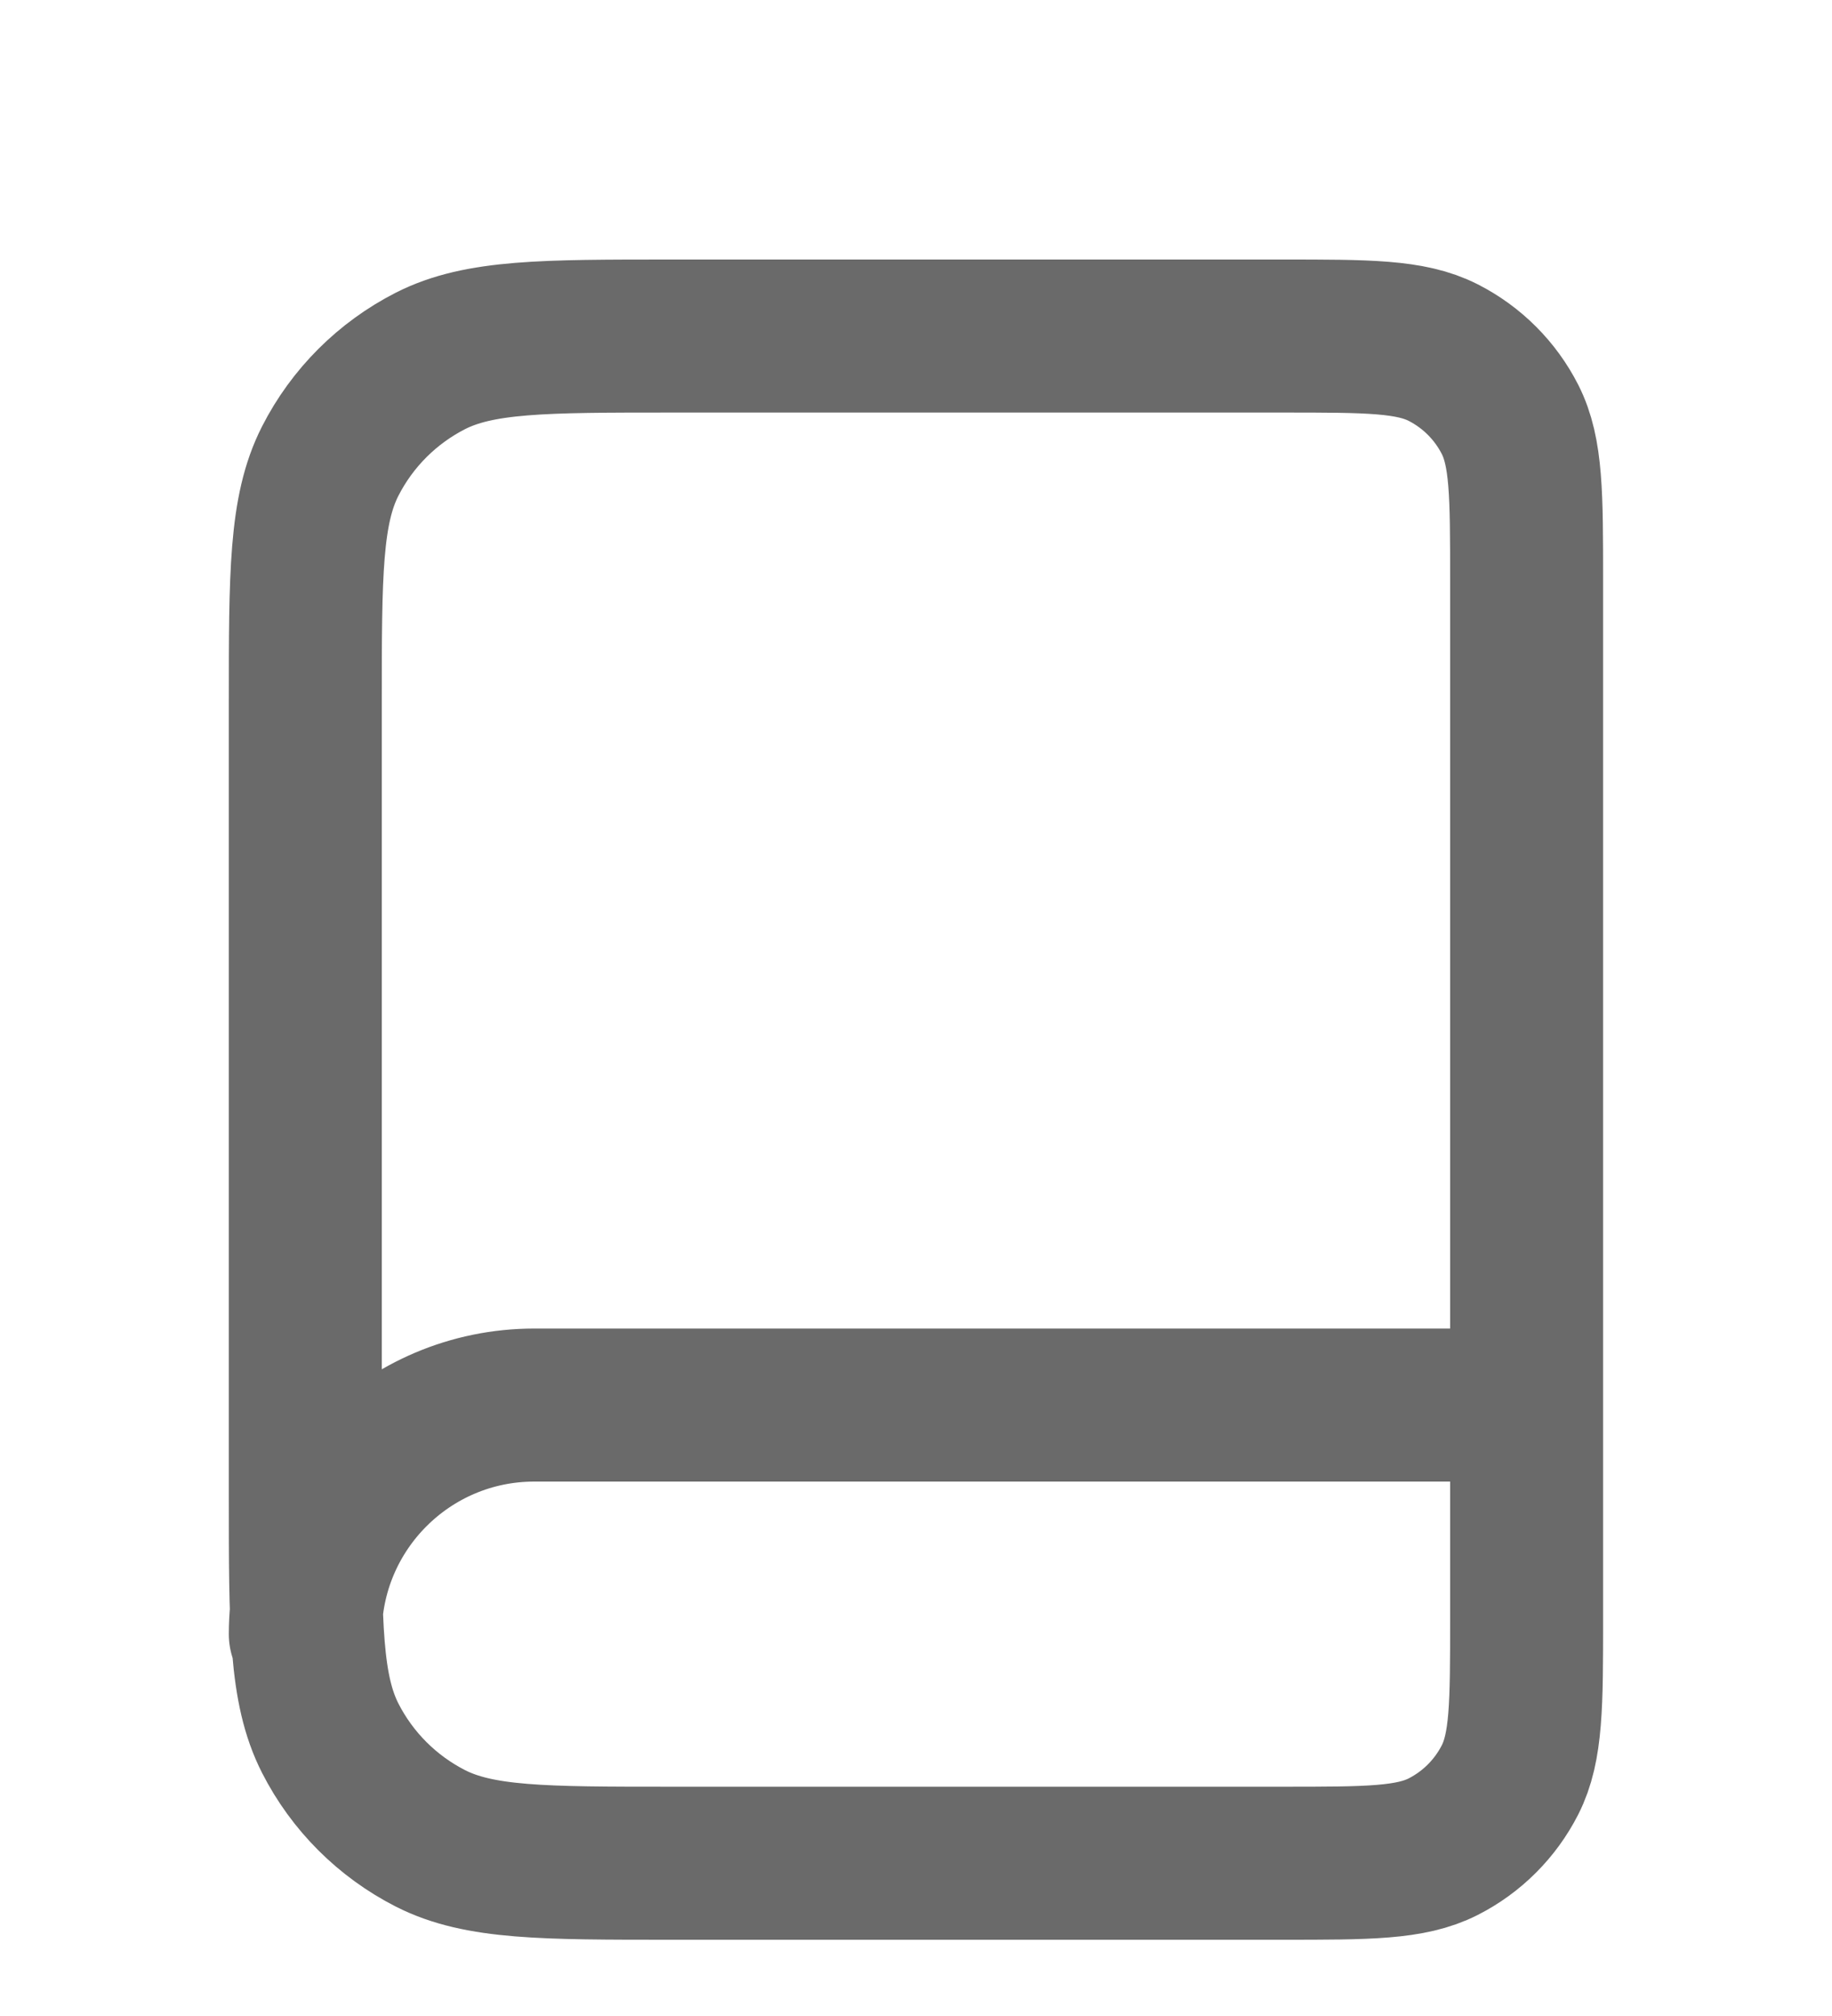 <?xml version="1.0" encoding="UTF-8"?> <svg xmlns="http://www.w3.org/2000/svg" width="20" height="22" viewBox="0 0 20 22" fill="none" aria-hidden="true"><path d="M16.666 17.833V15.333H5.833C4.452 15.333 3.333 16.453 3.333 17.833M7.333 20.333H14C14.933 20.333 15.4 20.333 15.756 20.152C16.07 19.992 16.325 19.737 16.485 19.423C16.666 19.067 16.666 18.6 16.666 17.667V6.333C16.666 5.4 16.666 4.933 16.485 4.577C16.325 4.263 16.07 4.008 15.756 3.848C15.4 3.667 14.933 3.667 14 3.667H7.333C5.933 3.667 5.233 3.667 4.698 3.939C4.228 4.179 3.845 4.561 3.605 5.032C3.333 5.566 3.333 6.267 3.333 7.667V16.333C3.333 17.733 3.333 18.433 3.605 18.968C3.845 19.439 4.228 19.821 4.698 20.061C5.233 20.333 5.933 20.333 7.333 20.333Z" stroke="#6A6A6A" stroke-width="1.67" stroke-linecap="round" stroke-linejoin="round"></path></svg> 